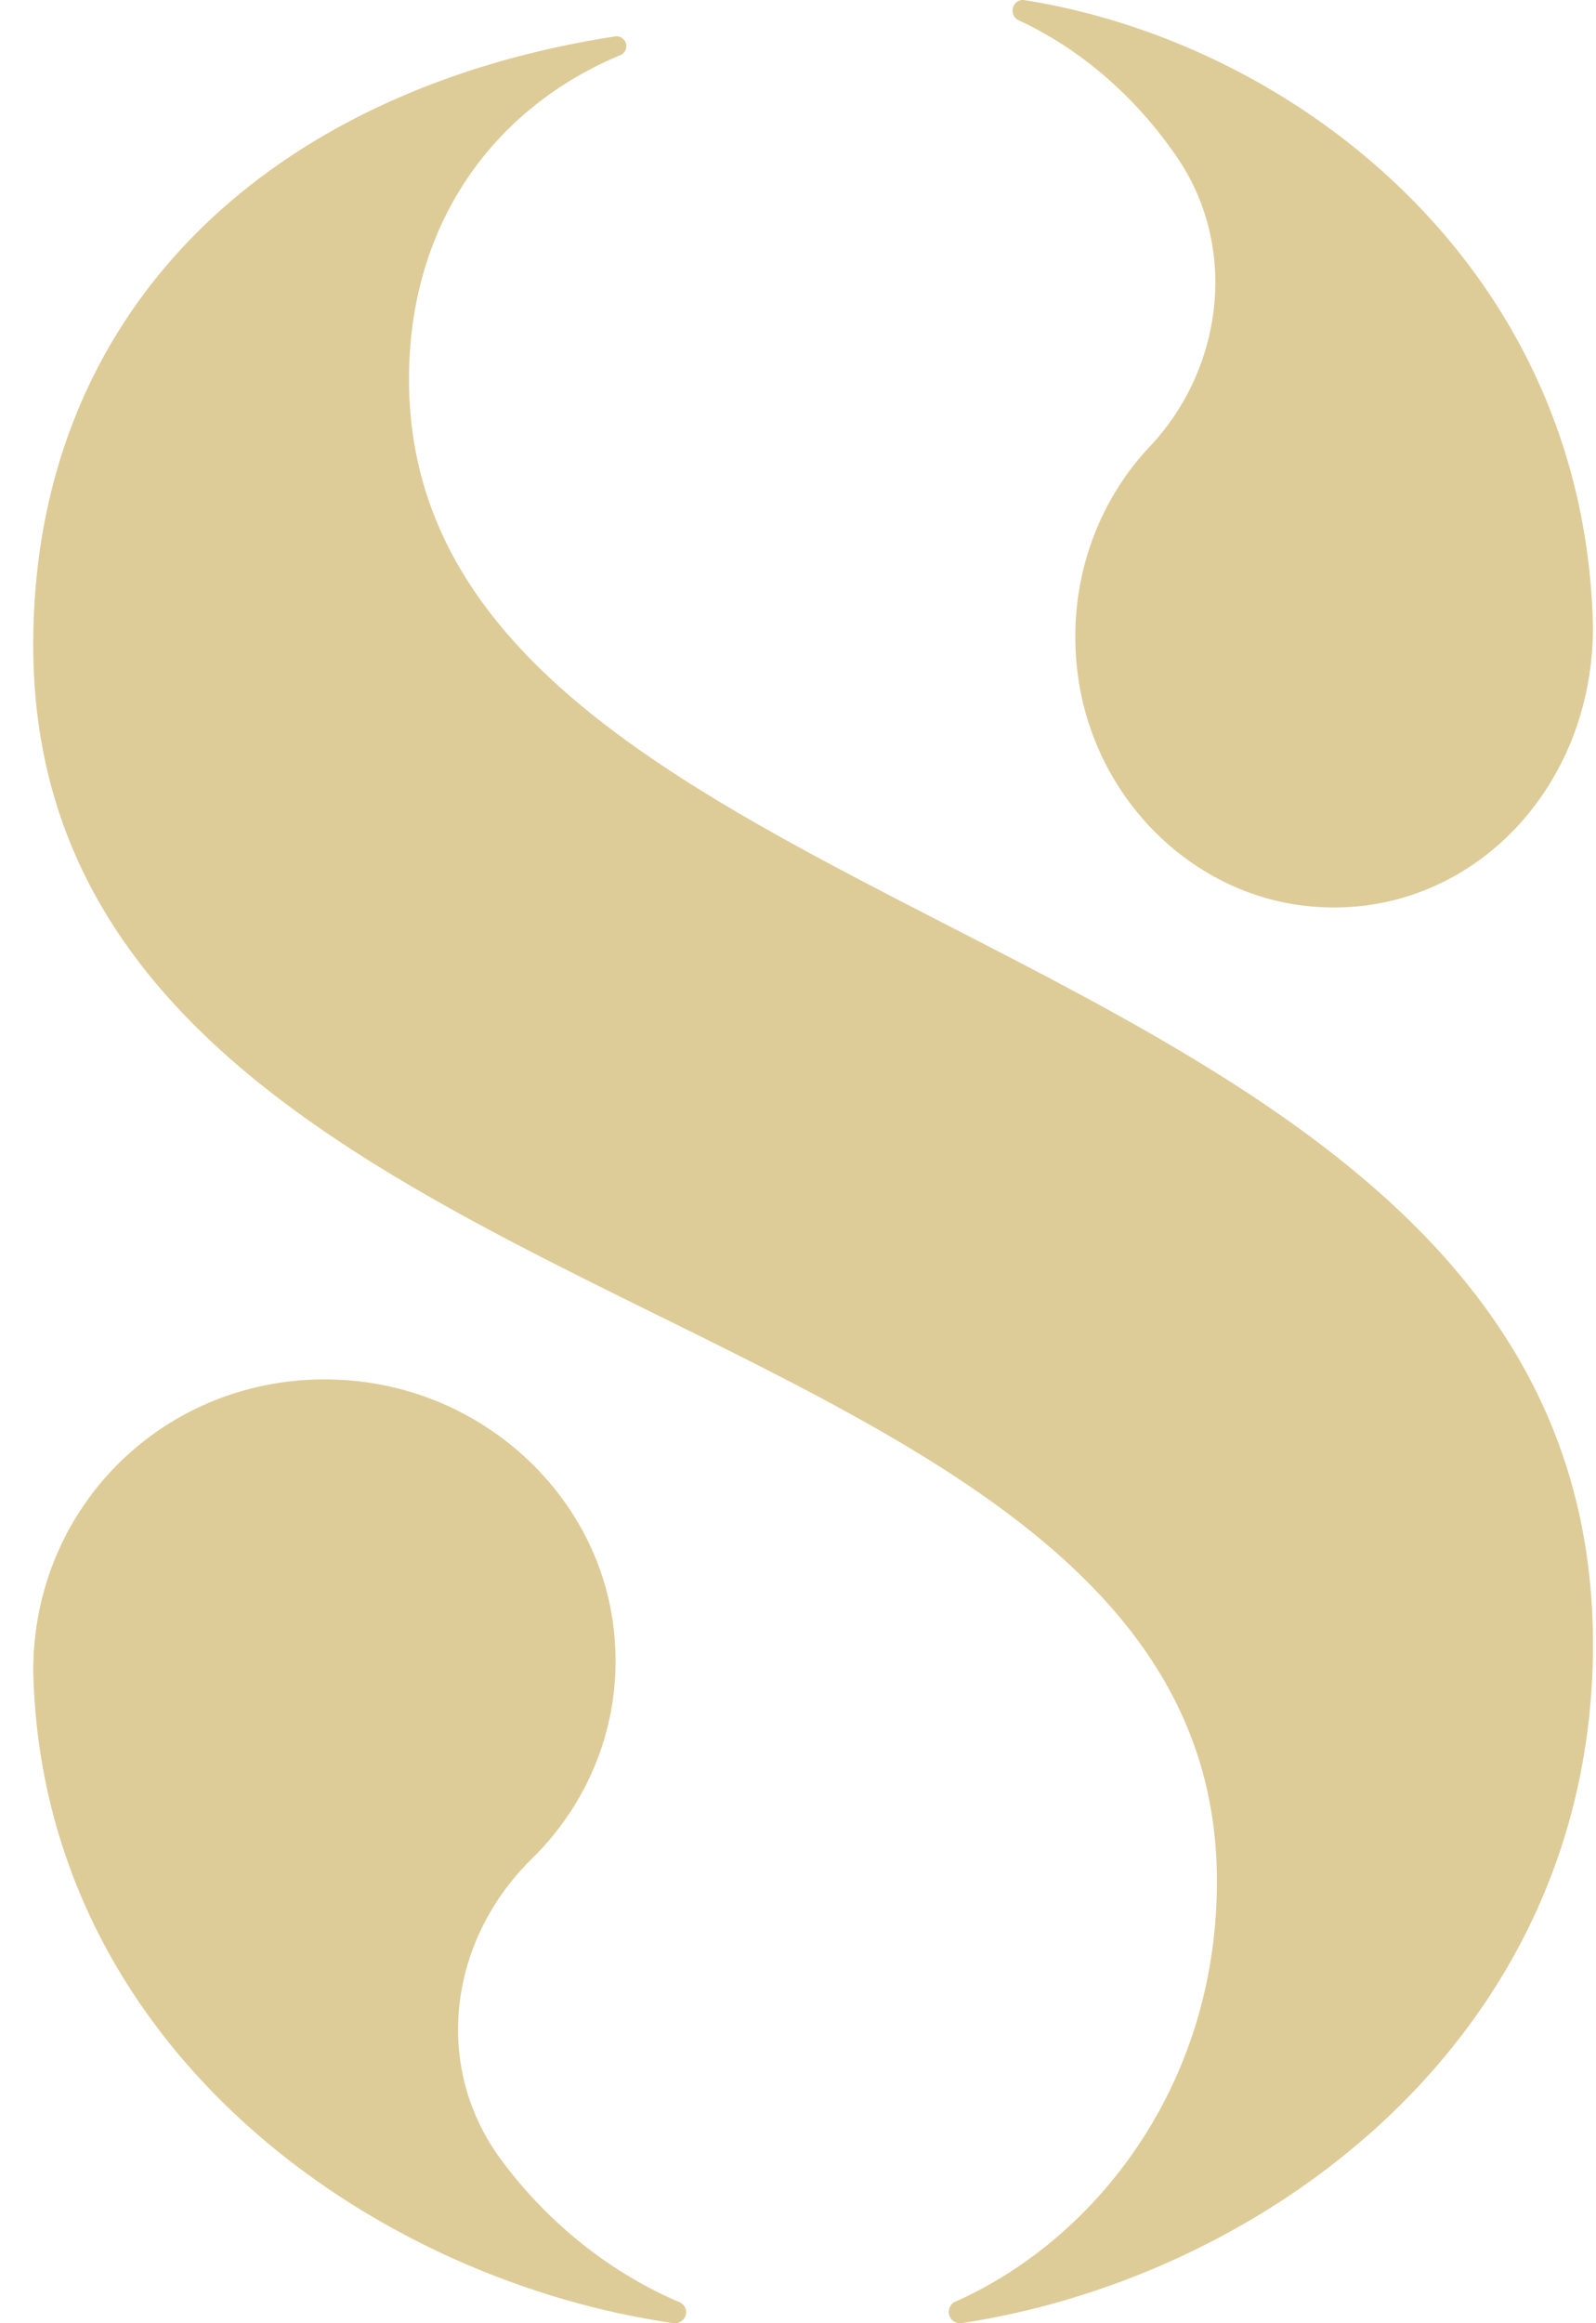 <svg xmlns="http://www.w3.org/2000/svg" width="44" height="64" viewBox="0 0 44 64">
    <g fill="#DECC98" fill-rule="evenodd">
        <path d="M11.276 10.446c0-4.311 2.355-7.48 5.826-8.927a.268.268 0 0 0 .166-.247.271.271 0 0 0-.311-.269C7.422 2.475.916 8.535.916 17.767.916 37 33.549 35.24 33.549 51.822c0 5.72-3.437 9.913-7.208 11.581a.312.312 0 0 0 .17.594c8.43-1.275 17.405-7.914 17.405-18.699 0-20.124-32.64-19.06-32.64-34.852"/>
        <path d="M18.728 63.418c-1.836-.781-3.593-2.13-4.924-3.938-1.888-2.566-1.43-6.03.857-8.273 1.658-1.627 2.579-3.957 2.239-6.486-.47-3.494-3.426-6.287-7.05-6.673-4.841-.515-8.934 3.15-8.934 7.985.232 10.276 9.205 16.737 17.64 17.964.19.027.36-.118.36-.303a.3.3 0 0 0-.188-.276M28.083.56c1.632.75 3.193 2.047 4.376 3.786 1.68 2.467 1.272 5.799-.76 7.955-1.475 1.564-2.294 3.805-1.991 6.237.417 3.36 3.045 6.044 6.265 6.415 4.304.496 7.943-3.028 7.943-7.677-.207-9.881-8.183-16.094-15.68-17.273-.169-.026-.32.113-.32.291a.29.29 0 0 0 .167.266"/>
    </g>
</svg>

